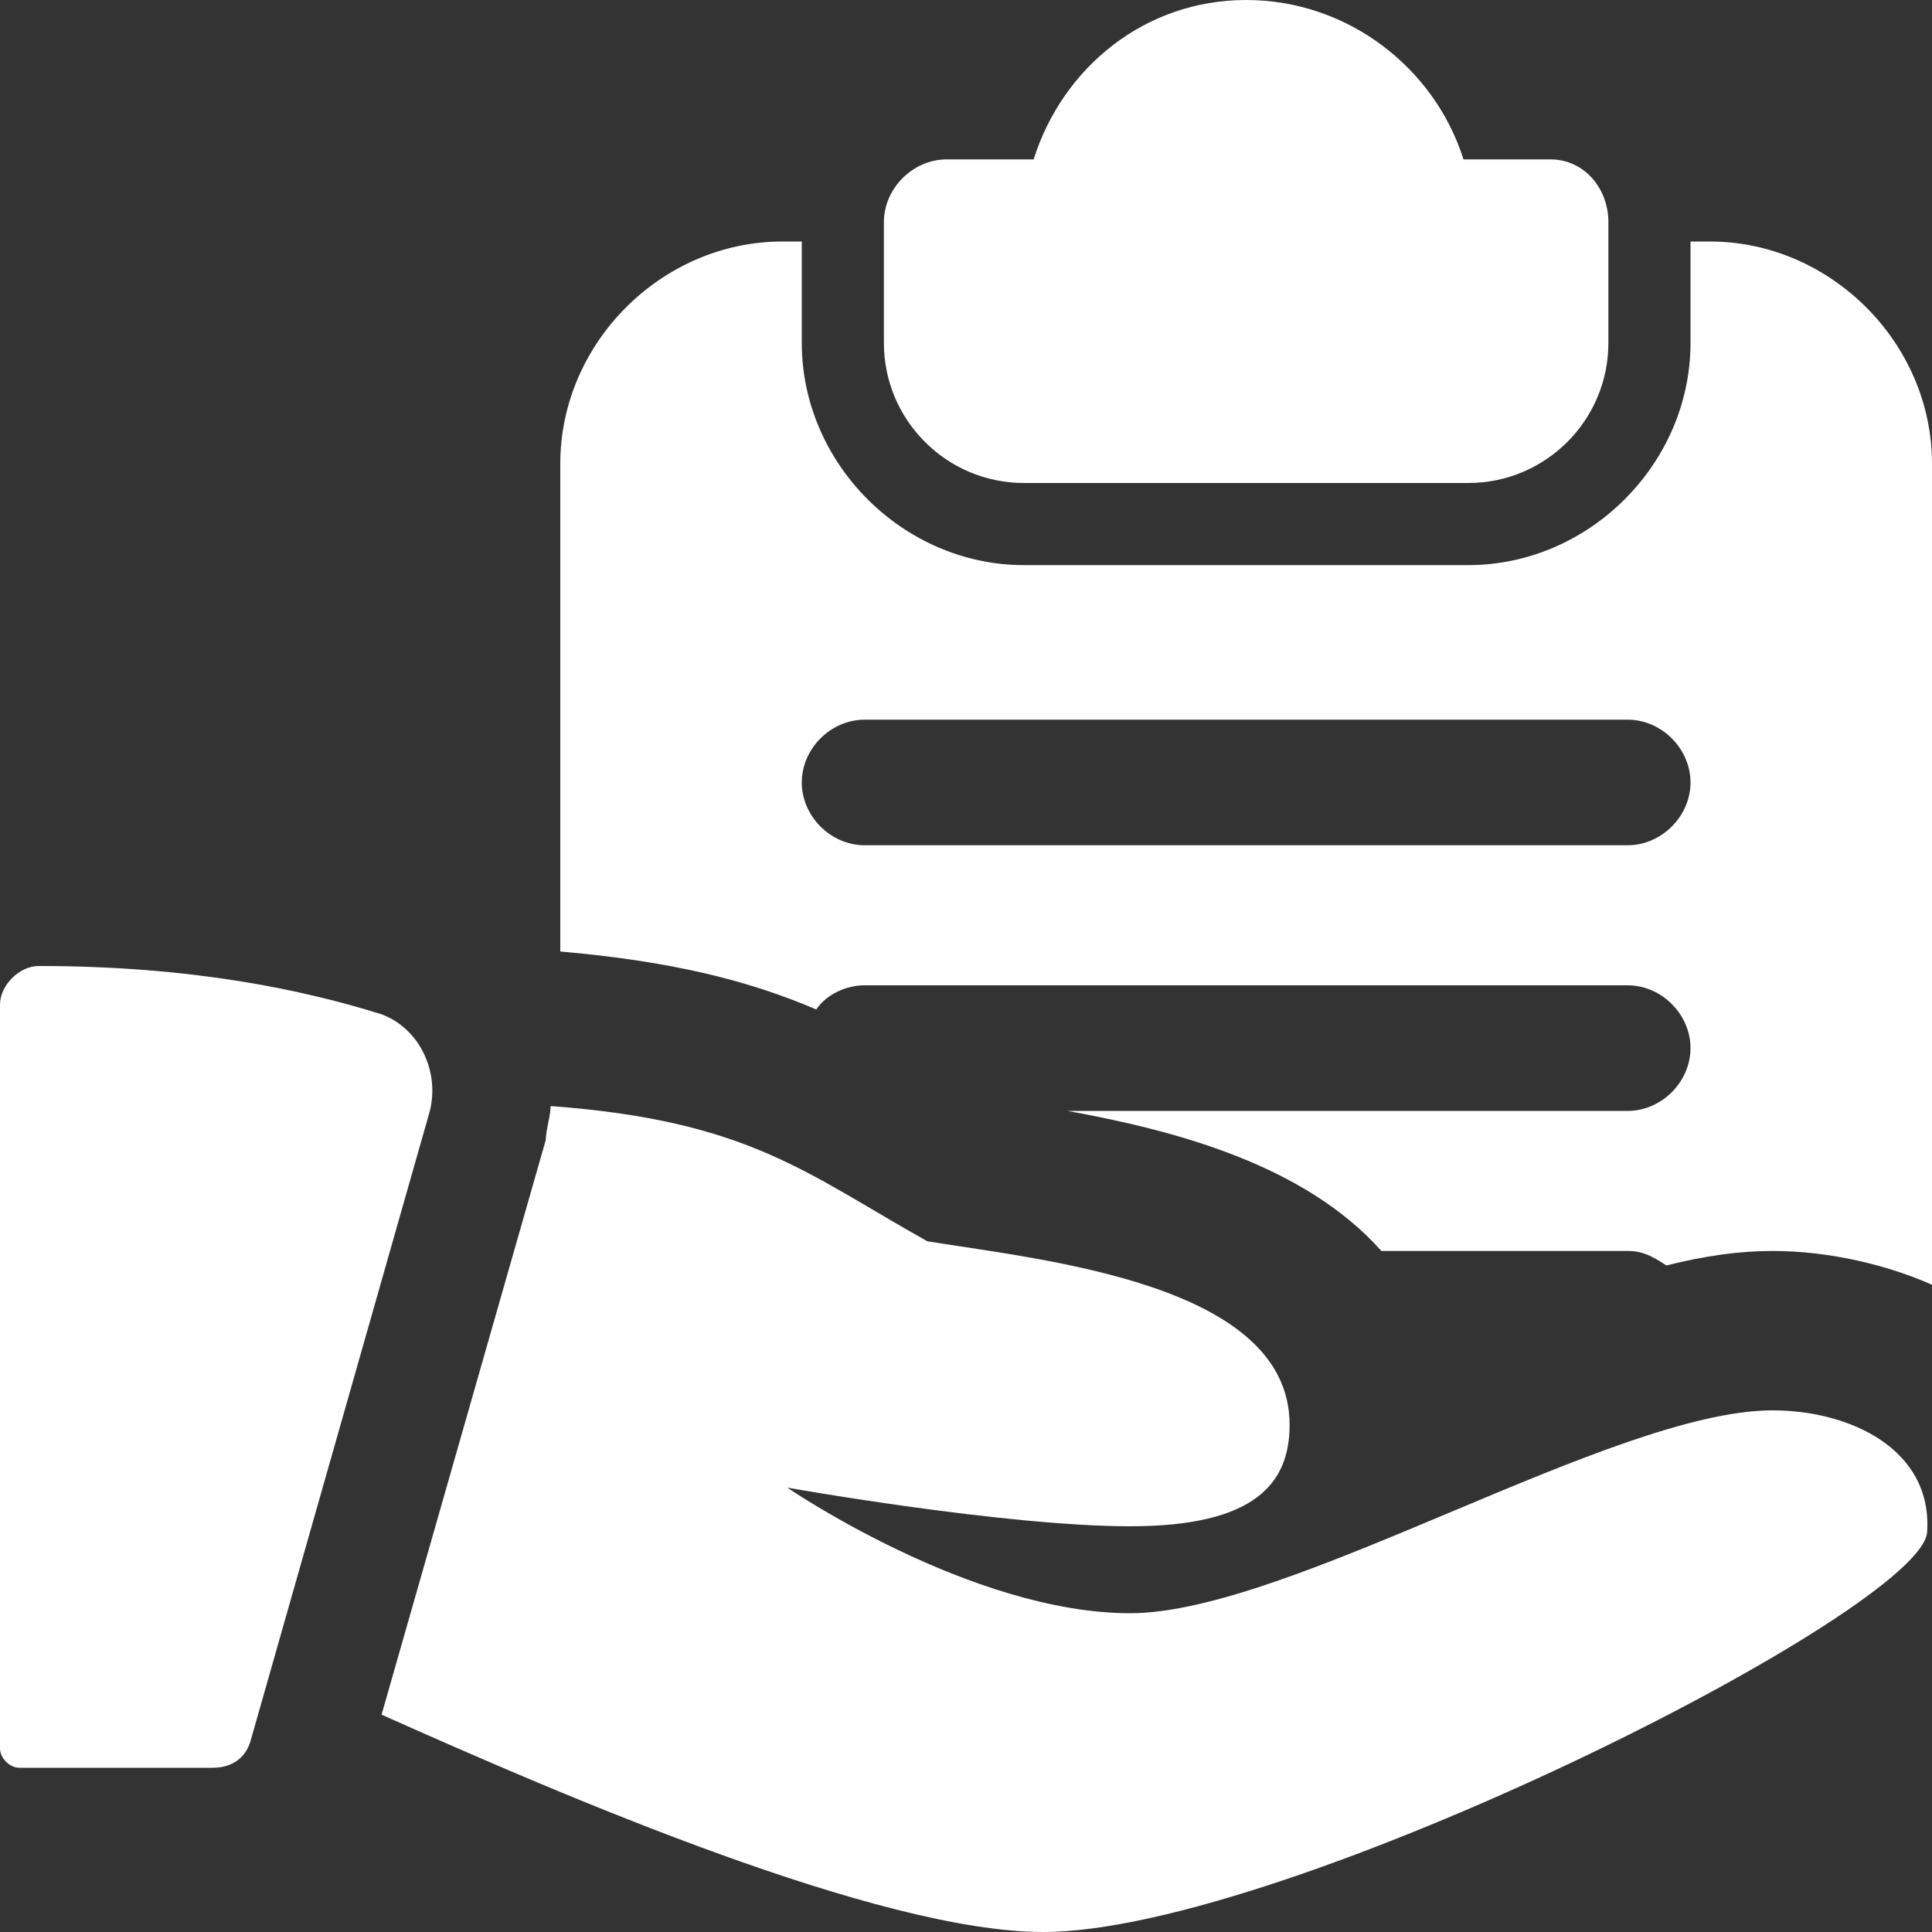 <?xml version="1.0" encoding="utf-8"?>
<!-- Generator: Adobe Illustrator 23.0.1, SVG Export Plug-In . SVG Version: 6.00 Build 0)  -->
<svg version="1.1" id="Слой_1" xmlns="http://www.w3.org/2000/svg" xmlns:xlink="http://www.w3.org/1999/xlink" x="0px" y="0px"
	 viewBox="0 0 40 40" style="enable-background:new 0 0 40 40;" xml:space="preserve">
<rect x="0" y="0" width="40" height="40" fill="#333333" stroke="none"/>
<style type="text/css">
	.st0{fill:#fff;}
</style>
<g>
	<g>
		<path class="st0" d="M32.1,3.3h-1.8C29.7,1.4,27.9,0,25.8,0S22,1.4,21.4,3.3h-1.8c-0.7,0-1.3,0.6-1.3,1.3v2.5
			c0,1.6,1.3,2.9,2.9,2.9h9.2c1.6,0,2.9-1.3,2.9-2.9V4.6C33.3,3.9,32.8,3.3,32.1,3.3z"/>
		<path class="st0" d="M35.4,5H35v2.1c0,2.5-2.1,4.6-4.6,4.6h-9.2c-2.5,0-4.6-2.1-4.6-4.6V5h-0.4c-2.5,0-4.6,2.1-4.6,4.6v10.1h0
			c2.3,0.2,3.9,0.6,5.3,1.2c0.2-0.3,0.6-0.5,1-0.5h15.8c0.7,0,1.3,0.6,1.3,1.3c0,0.7-0.6,1.3-1.3,1.3H22.1c2.2,0.4,4.9,1.1,6.5,2.9
			h5.1c0.3,0,0.5,0.1,0.8,0.3c0.8-0.2,1.5-0.3,2.2-0.3c1.2,0,2.4,0.3,3.3,0.7v-17C40,7.1,37.9,5,35.4,5z M33.7,17.5H17.9
			c-0.7,0-1.3-0.6-1.3-1.3s0.6-1.3,1.3-1.3h15.8c0.7,0,1.3,0.6,1.3,1.3S34.4,17.5,33.7,17.5z"/>
		<path class="st0" d="M0.8,20C0.4,20,0,20.4,0,20.8v15.4c0,0.2,0.2,0.4,0.4,0.4h4c0.4,0,0.7-0.2,0.8-0.6l3.7-13
			c0.2-0.8-0.2-1.7-1-2C6.3,20.5,4,20,0.8,20z"/>
		<path class="st0" d="M36.7,29.2c-3.3,0-10,4.2-13.3,4.2c-3.3,0-7.1-2.6-7.1-2.6s4.5,0.8,7.1,0.8c2.6,0,3.3-0.9,3.3-2.1
			c0-2.9-5-3.4-7.5-3.8c-2.5-1.4-3.7-2.5-7.8-2.8c0,0.2-0.1,0.5-0.1,0.7L7.9,35.5c3.8,1.7,10.3,4.5,13.7,4.5c5,0,18.3-6.7,18.3-8.3
			C40,30,38.3,29.2,36.7,29.2z"/>
	</g>
</g>
</svg>
